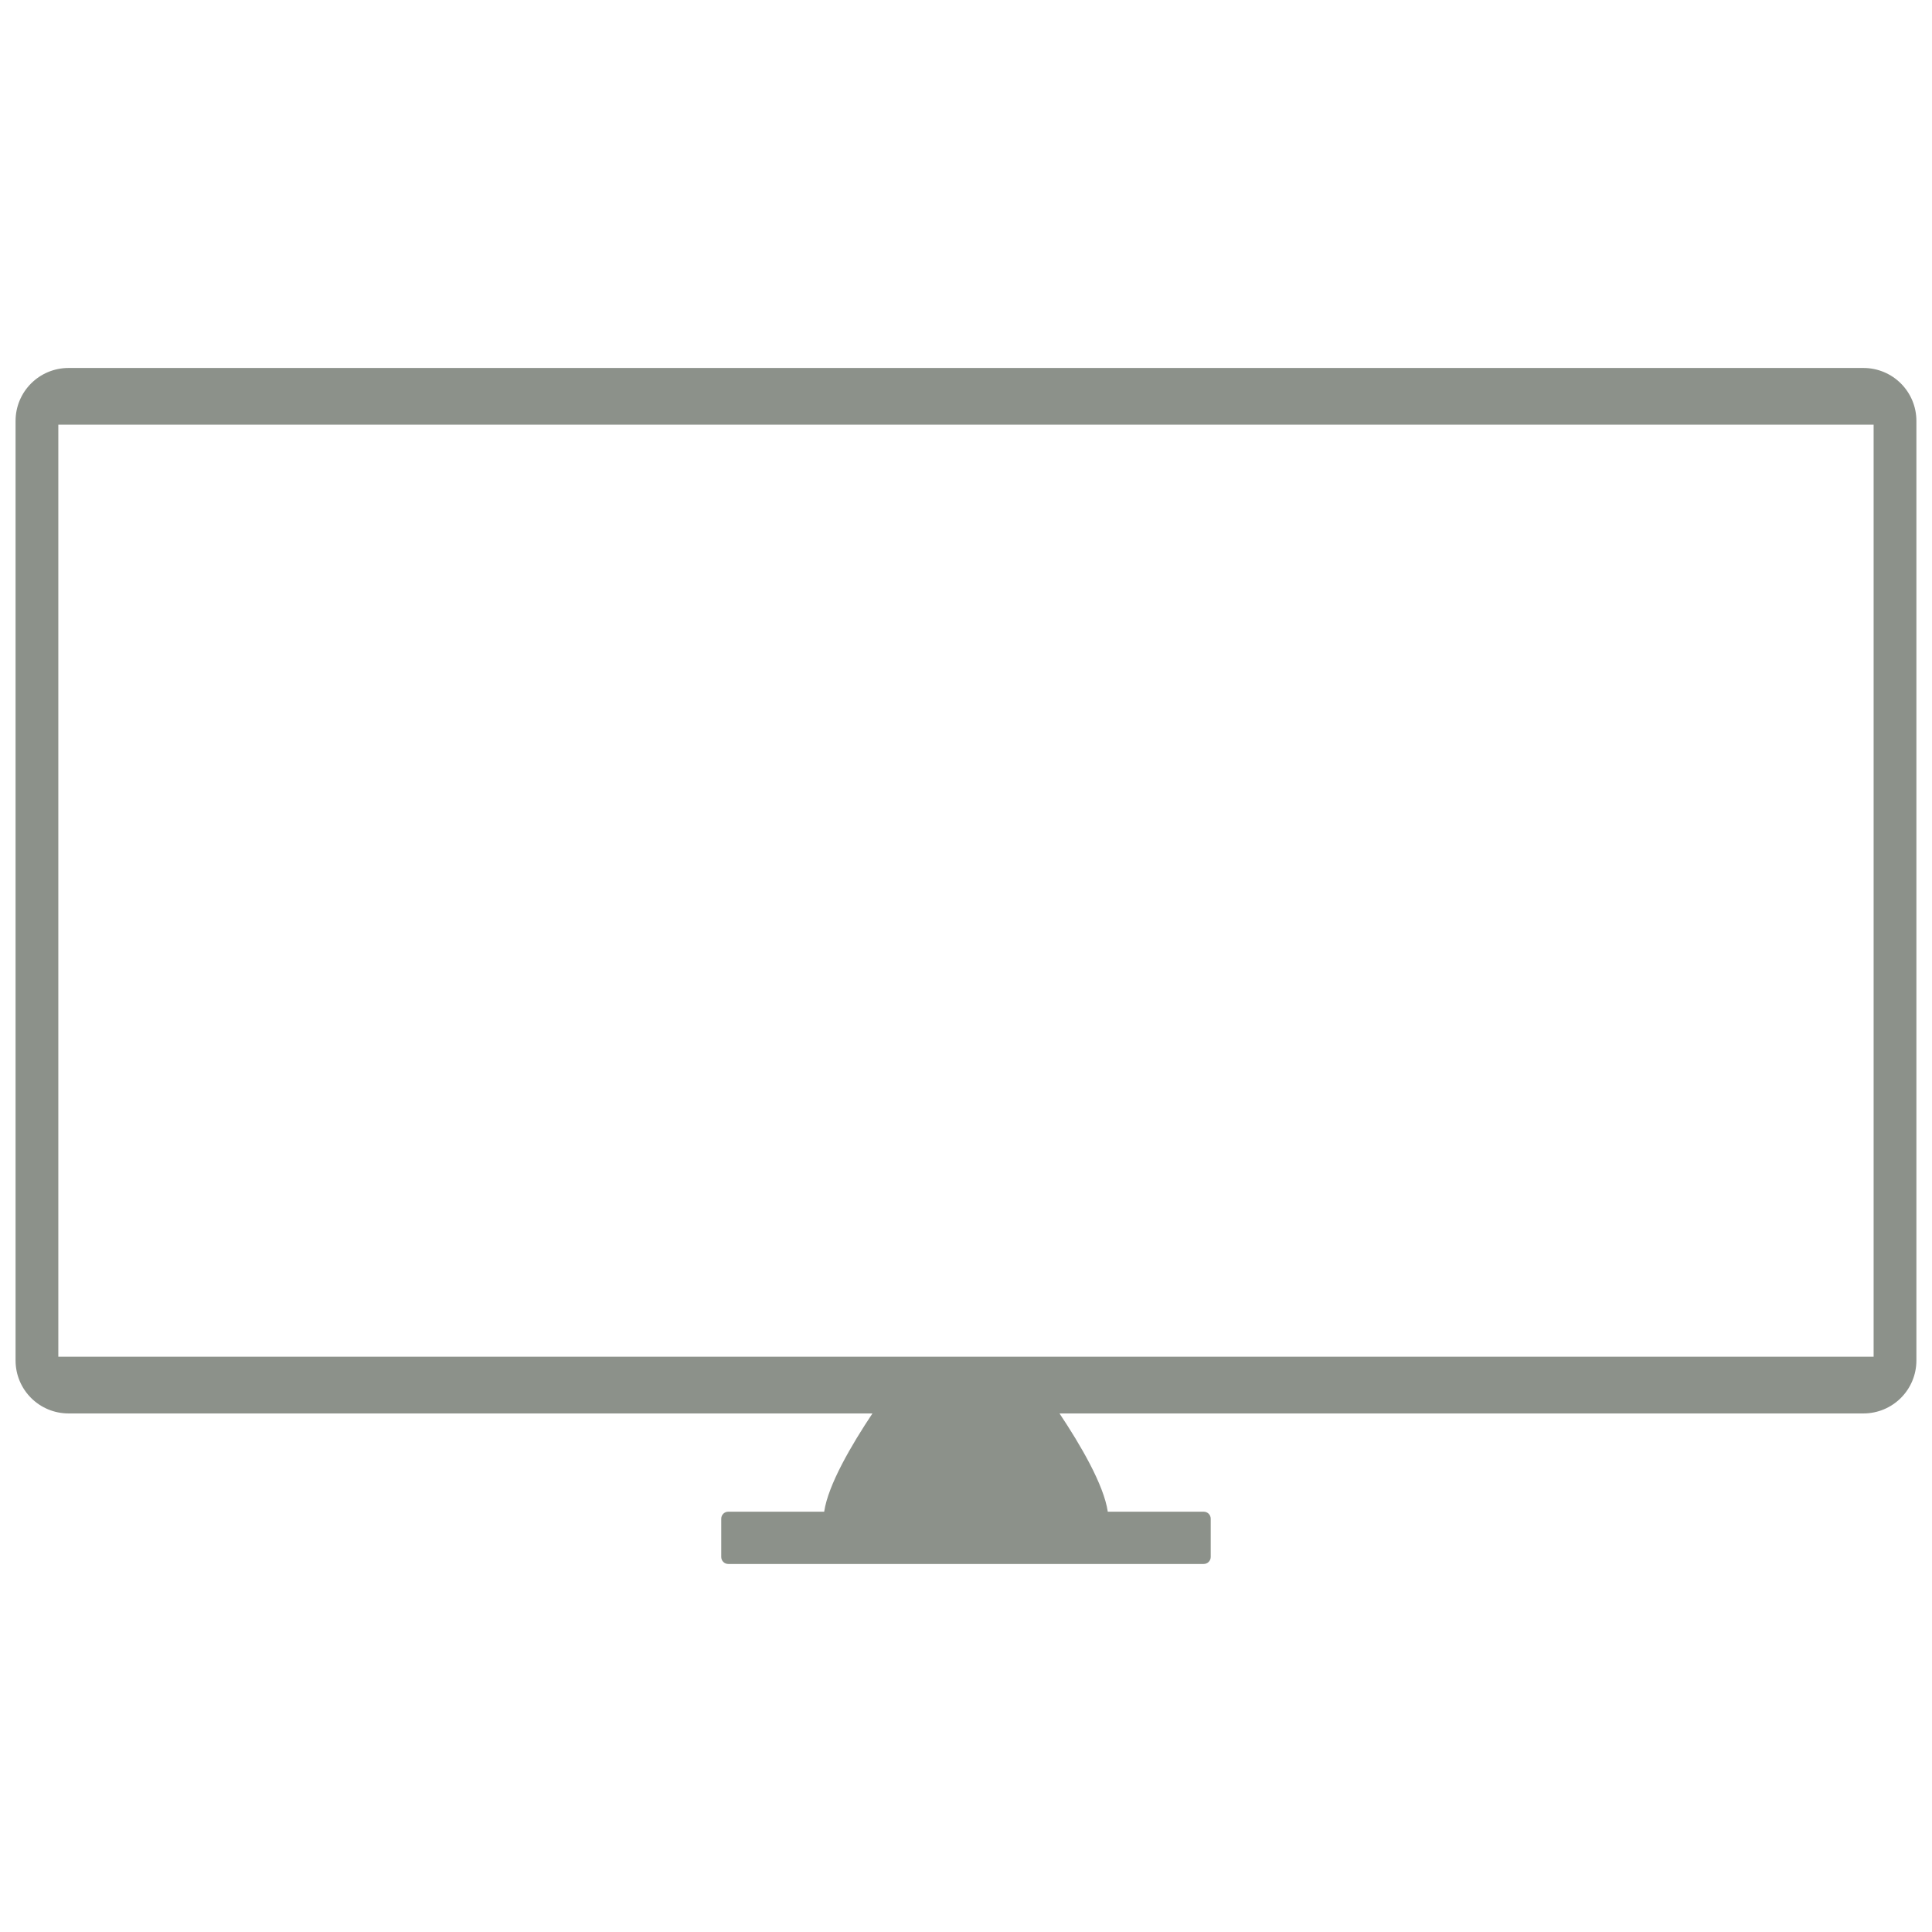 <svg xmlns="http://www.w3.org/2000/svg" xmlns:xlink="http://www.w3.org/1999/xlink" width="500" zoomAndPan="magnify" viewBox="0 0 375 375" height="500" preserveAspectRatio="xMidYMid meet" version="1.0"><defs><clipPath id="a8c1cae491"><path d="M 3 71.426 L 371.891 71.426 L 371.891 303.926 L 3 303.926 Z M 3 71.426 " clip-rule="nonzero"/></clipPath></defs><g clip-path="url(#a8c1cae491)"><path fill="#8c918a" d="M 13.32 71.422 C 7.613 71.422 3.02 76.016 3.02 81.723 L 3.02 264.047 C 3.02 269.754 7.613 274.348 13.32 274.348 L 169.344 274.348 C 165.293 280.422 160.742 288.188 159.973 293.418 L 141.355 293.418 C 140.602 293.418 139.992 294.027 139.992 294.781 L 139.992 302.203 C 139.992 302.957 140.602 303.566 141.355 303.566 L 233.637 303.566 C 234.395 303.566 235 302.957 235 302.203 L 235 294.781 C 235 294.027 234.395 293.418 233.637 293.418 L 215.02 293.418 C 214.254 288.188 209.703 280.422 205.648 274.348 L 361.676 274.348 C 367.379 274.348 371.973 269.754 371.973 264.047 L 371.973 81.723 C 371.973 76.016 367.379 71.422 361.676 71.422 Z M 11.32 82.43 L 363.668 82.43 L 363.668 263.34 L 11.32 263.34 Z M 11.32 82.43 " fill-opacity="1" fill-rule="nonzero"/></g></svg>